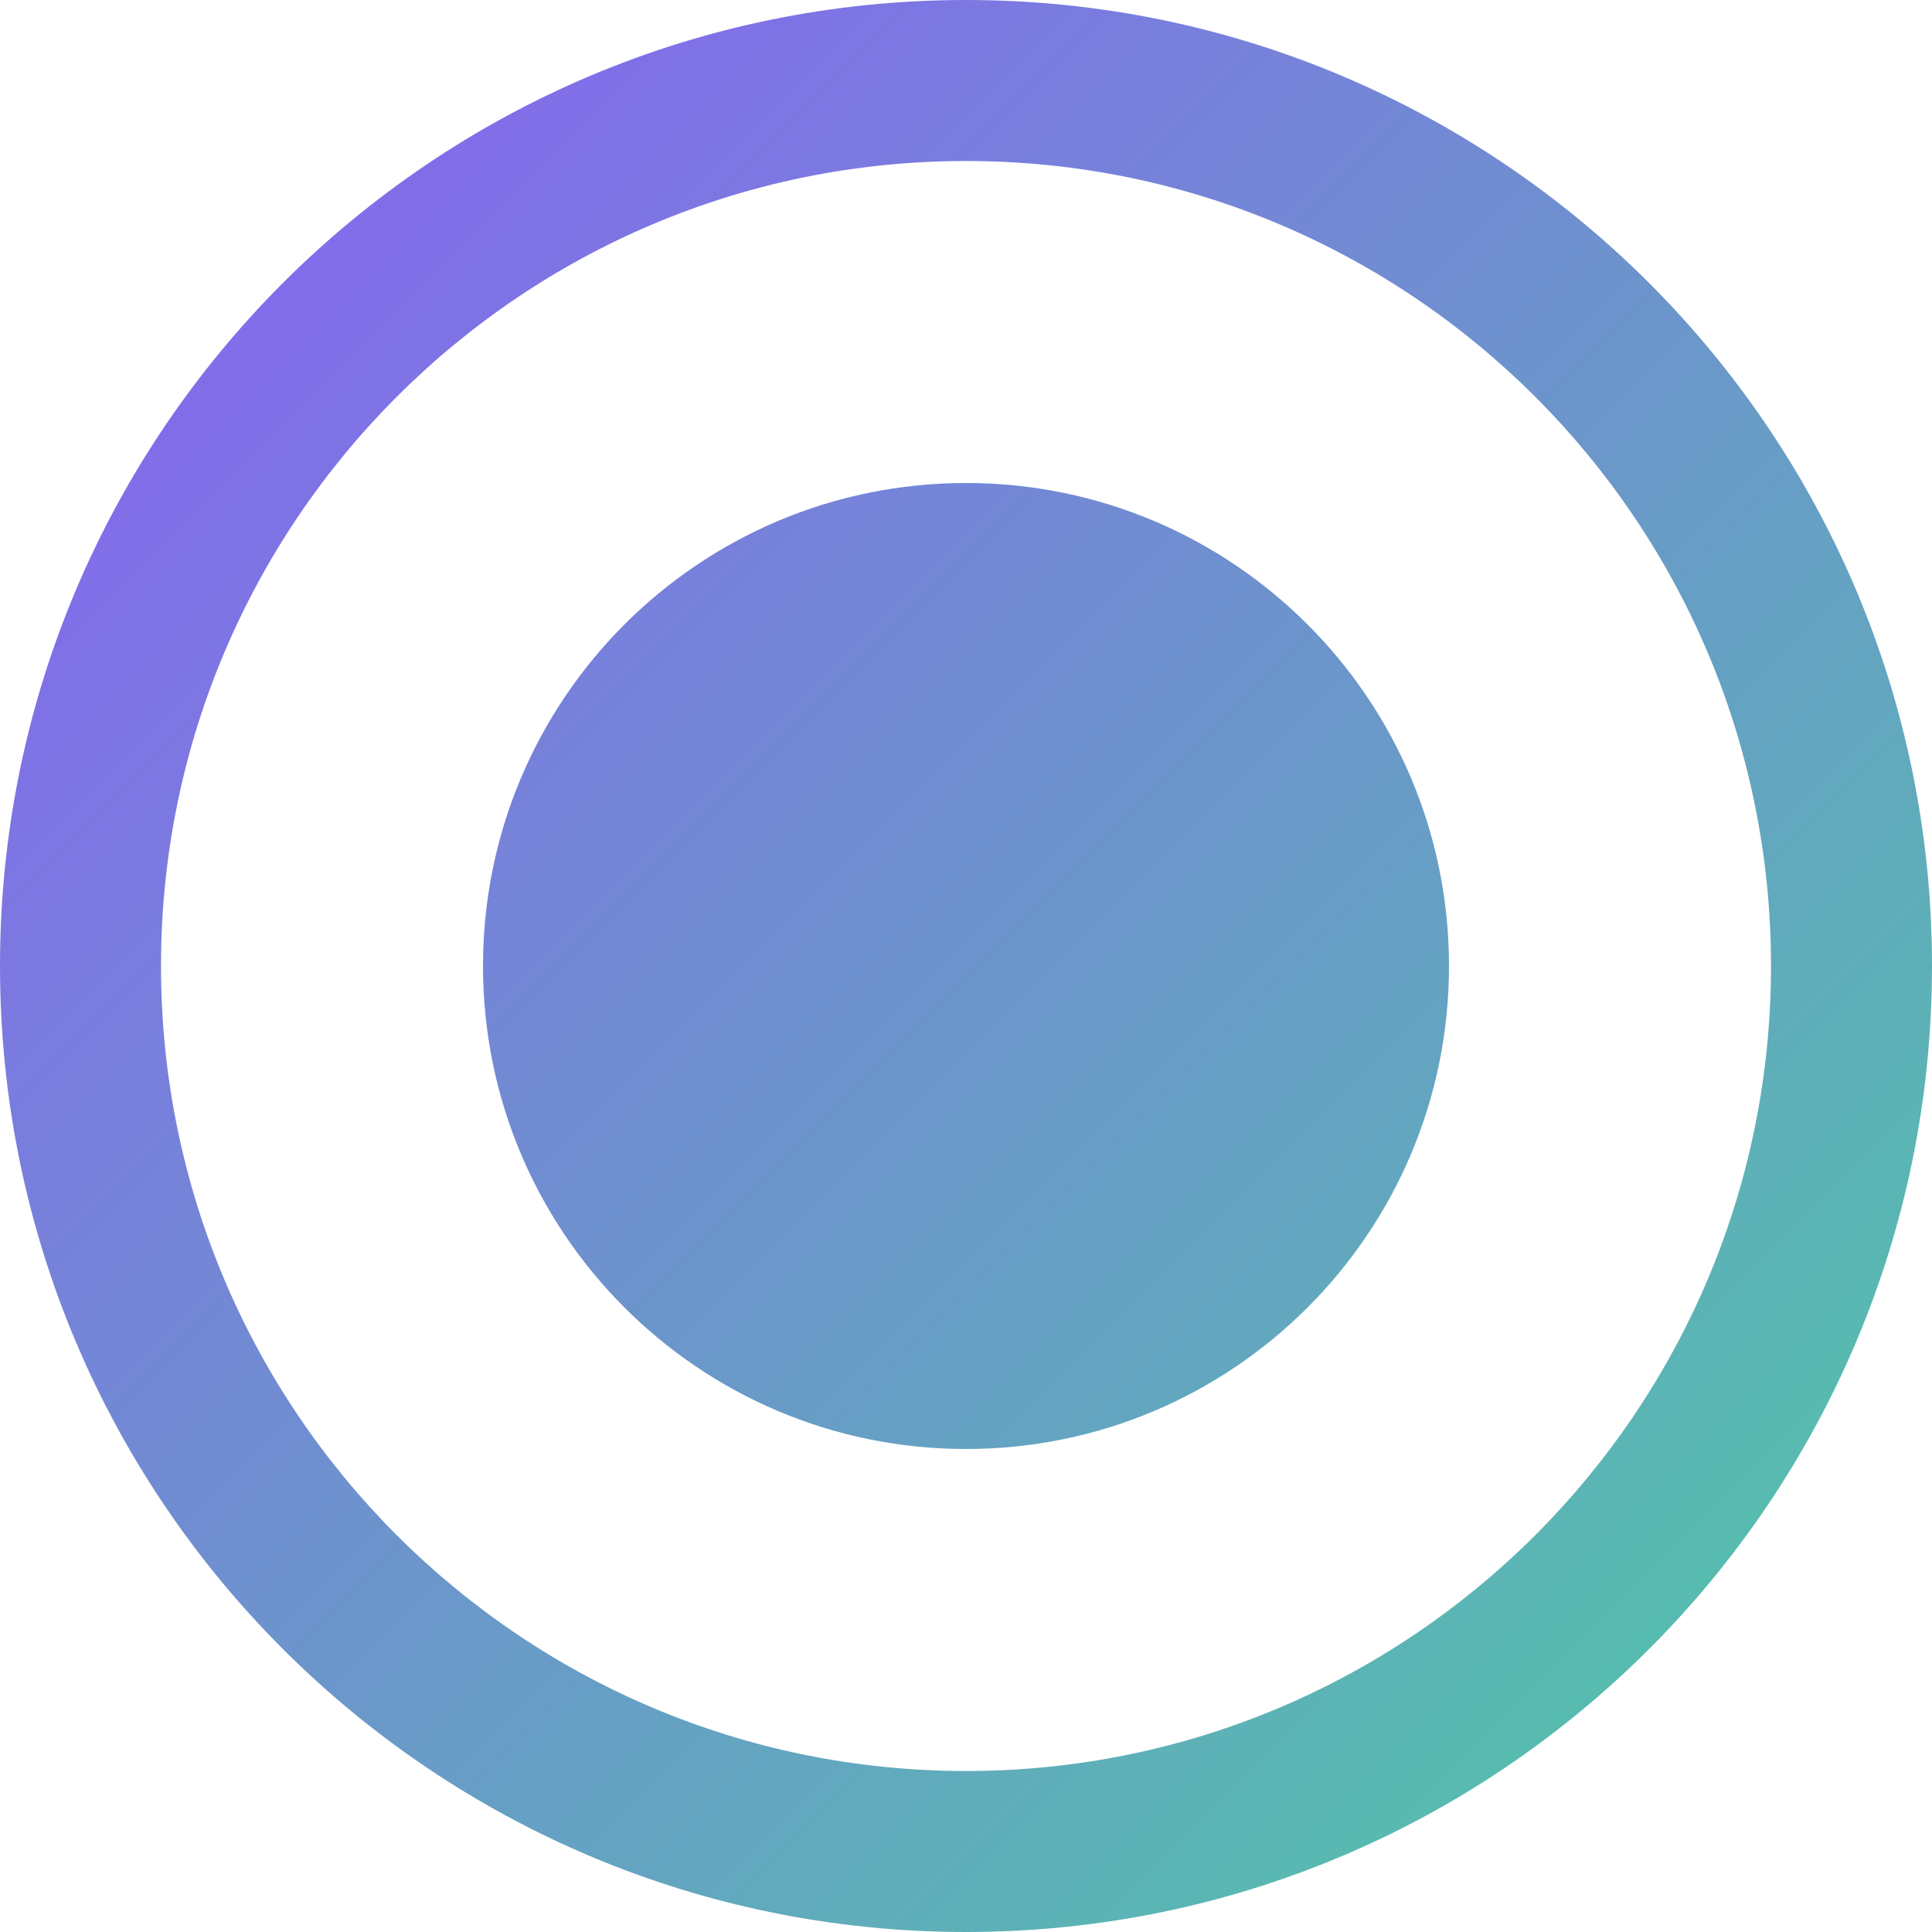 <?xml version="1.0" encoding="UTF-8"?>
<svg width="32" height="32" viewBox="0 0 600 600" fill="none" xmlns="http://www.w3.org/2000/svg">
  <style>
    path {
      fill: url(#paint0_linear);
    }
    @media (prefers-color-scheme: dark) {
      path {
        fill: url(#paint0_linear);
      }
    }
  </style>
  <path d="M300 0C134.315 0 0 134.315 0 300C0 465.685 134.315 600 300 600C465.685 600 600 465.685 600 300C600 134.315 465.685 0 300 0ZM300 550C161.928 550 50 438.072 50 300C50 161.928 161.928 50 300 50C438.072 50 550 161.928 550 300C550 438.072 438.072 550 300 550Z"/>
  <path d="M450 300C450 382.843 382.843 450 300 450C217.157 450 150 382.843 150 300C150 217.157 217.157 150 300 150C382.843 150 450 217.157 450 300Z"/>
  <defs>
    <linearGradient id="paint0_linear" x1="0" y1="0" x2="600" y2="600" gradientUnits="userSpaceOnUse">
      <stop stop-color="#8B5CF6"/>
      <stop offset="1" stop-color="#4ECCA3"/>
    </linearGradient>
  </defs>
</svg>